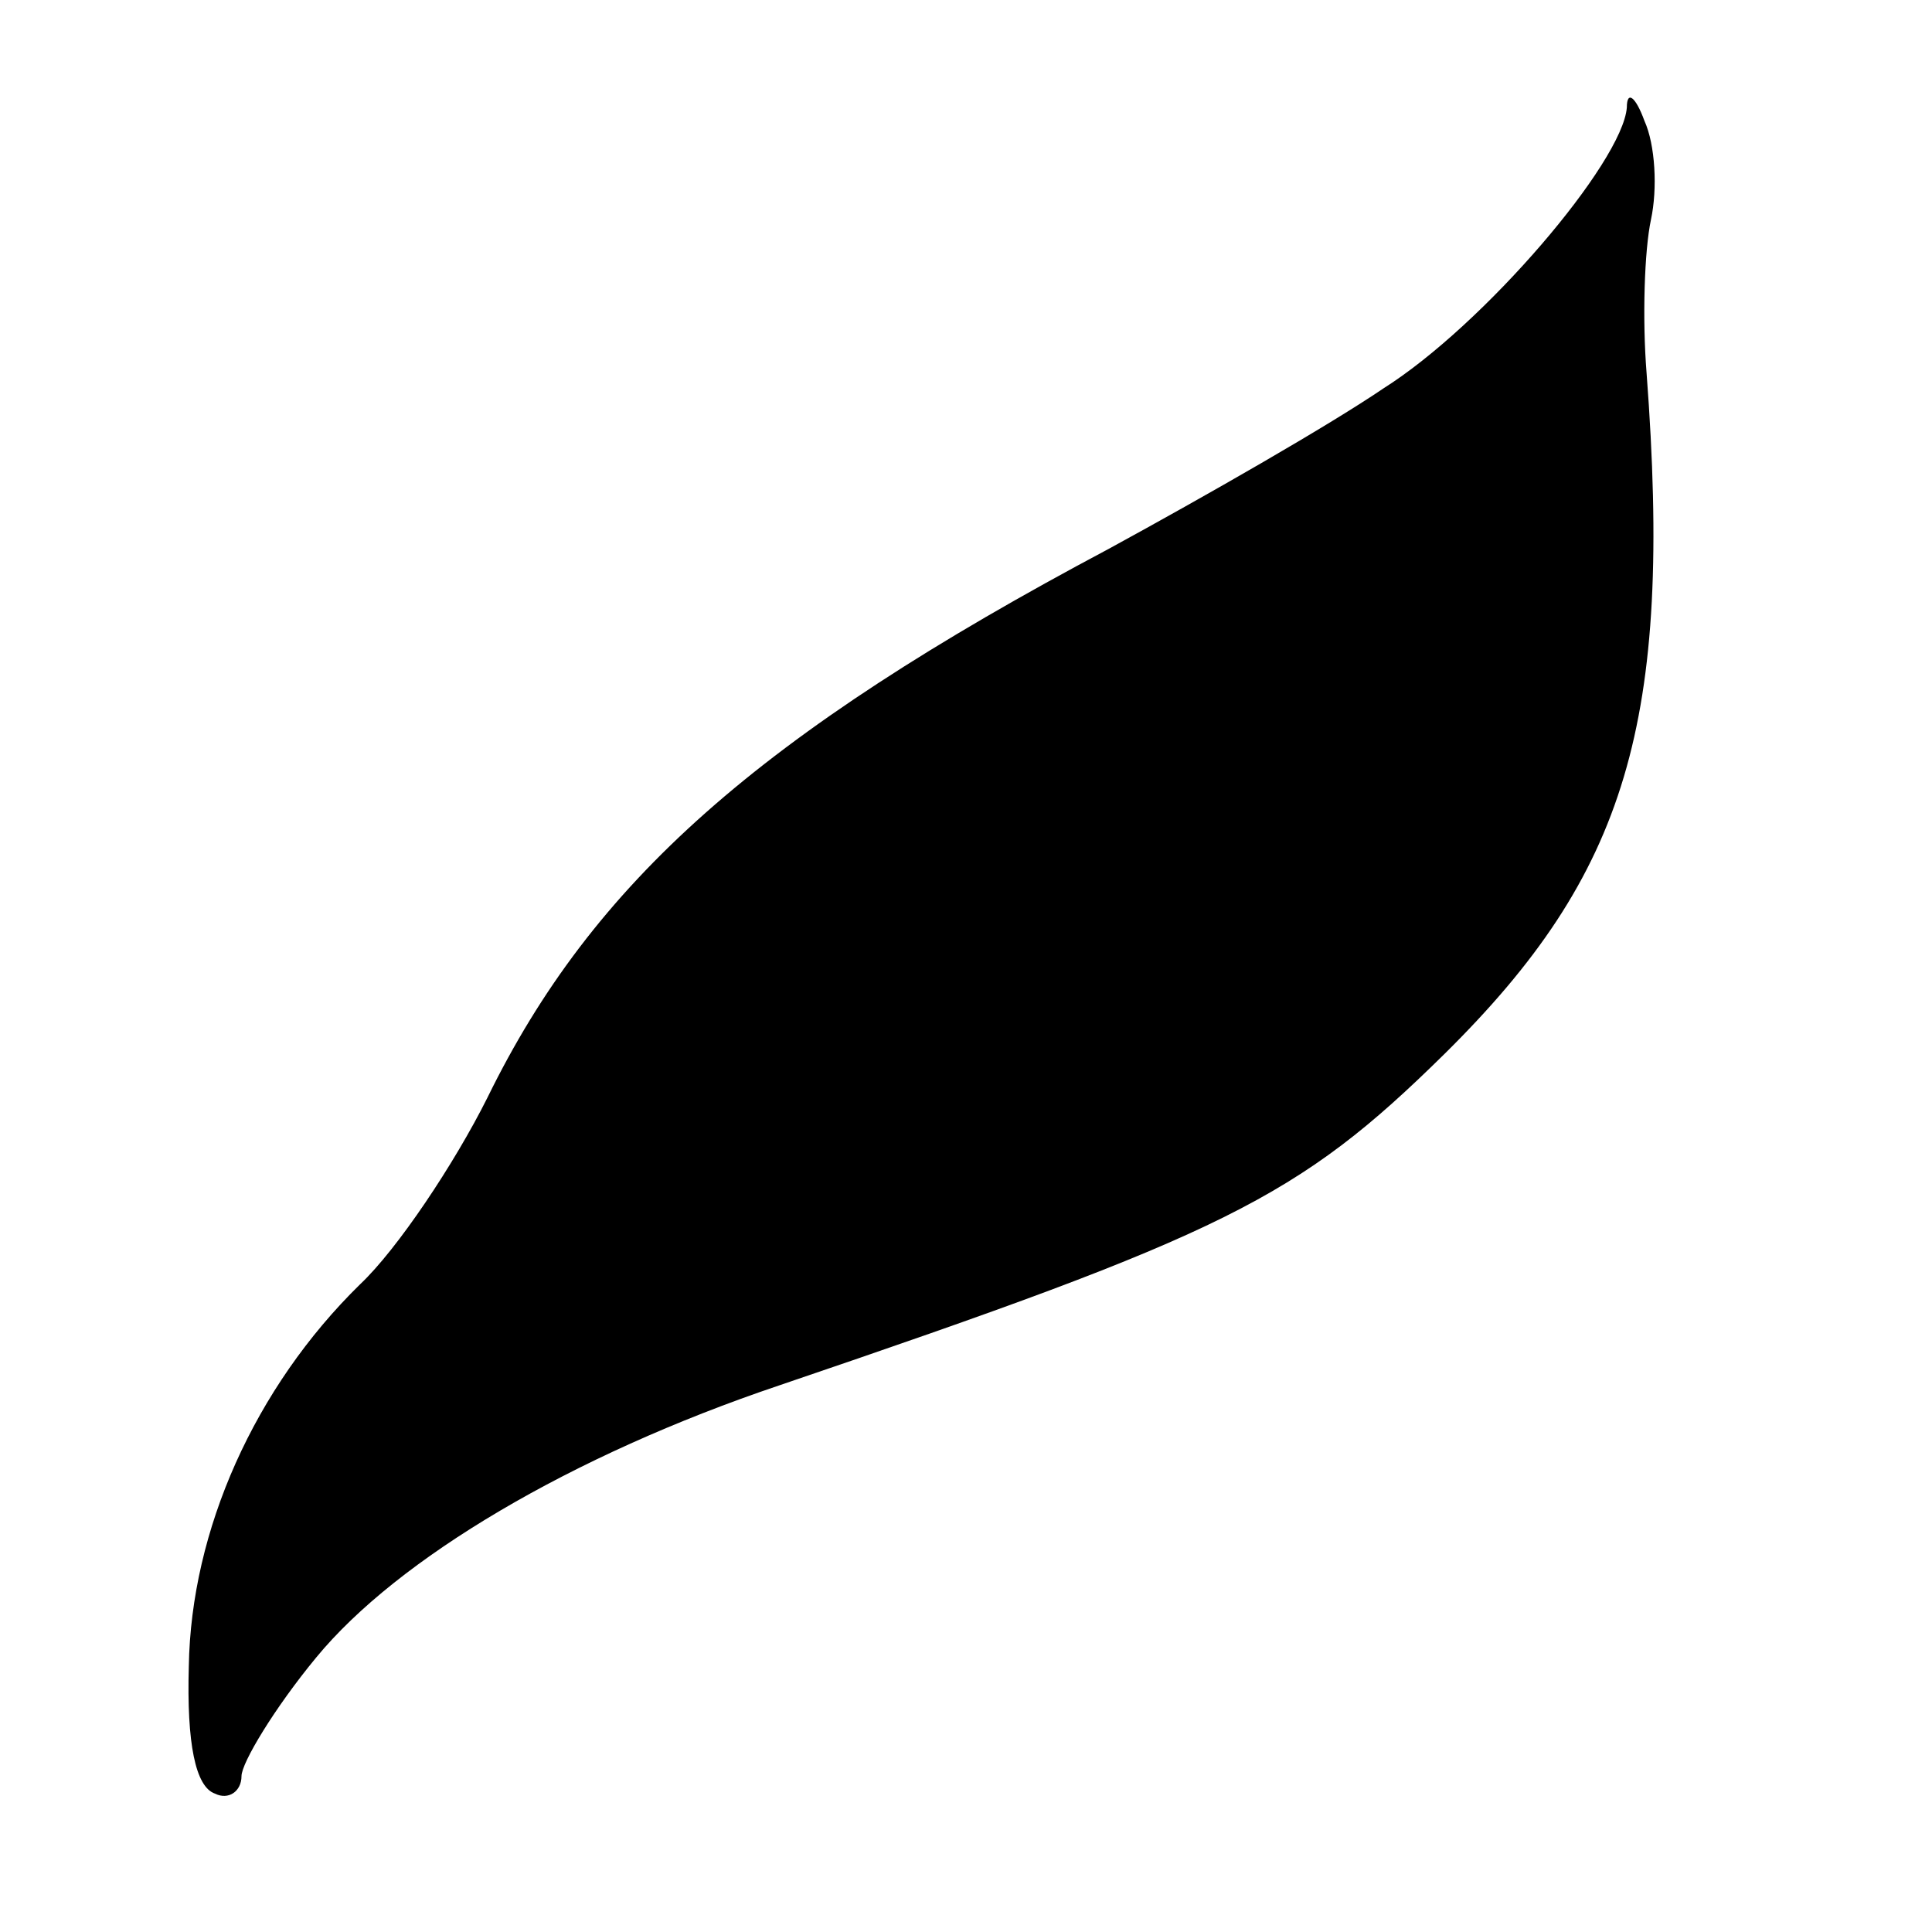 <?xml version="1.0" standalone="no"?>
<!DOCTYPE svg PUBLIC "-//W3C//DTD SVG 20010904//EN"
 "http://www.w3.org/TR/2001/REC-SVG-20010904/DTD/svg10.dtd">
<svg version="1.0" xmlns="http://www.w3.org/2000/svg"
 width="88pt" height="88pt" viewBox="0 0 88 88"
 preserveAspectRatio="xMidYMid meet">
<g transform="translate(0,88) scale(0.1,-0.1)"
fill="#000000" stroke="none">
<path d="M741 831 c-2 -25 -65 -99 -111 -128 -25 -17 -81 -49 -125 -73 -160
-85 -235 -152 -283 -250 -15 -30 -41 -69 -58 -85 -48 -47 -77 -112 -78 -174
-1 -35 3 -55 12 -58 6 -3 12 1 12 8 0 6 15 31 34 54 37 45 116 92 211 124 203
69 236 85 303 151 83 82 104 151 92 310 -2 25 -1 56 2 70 3 14 2 34 -3 45 -4
11 -8 14 -8 6z"/>
</g>
</svg>
